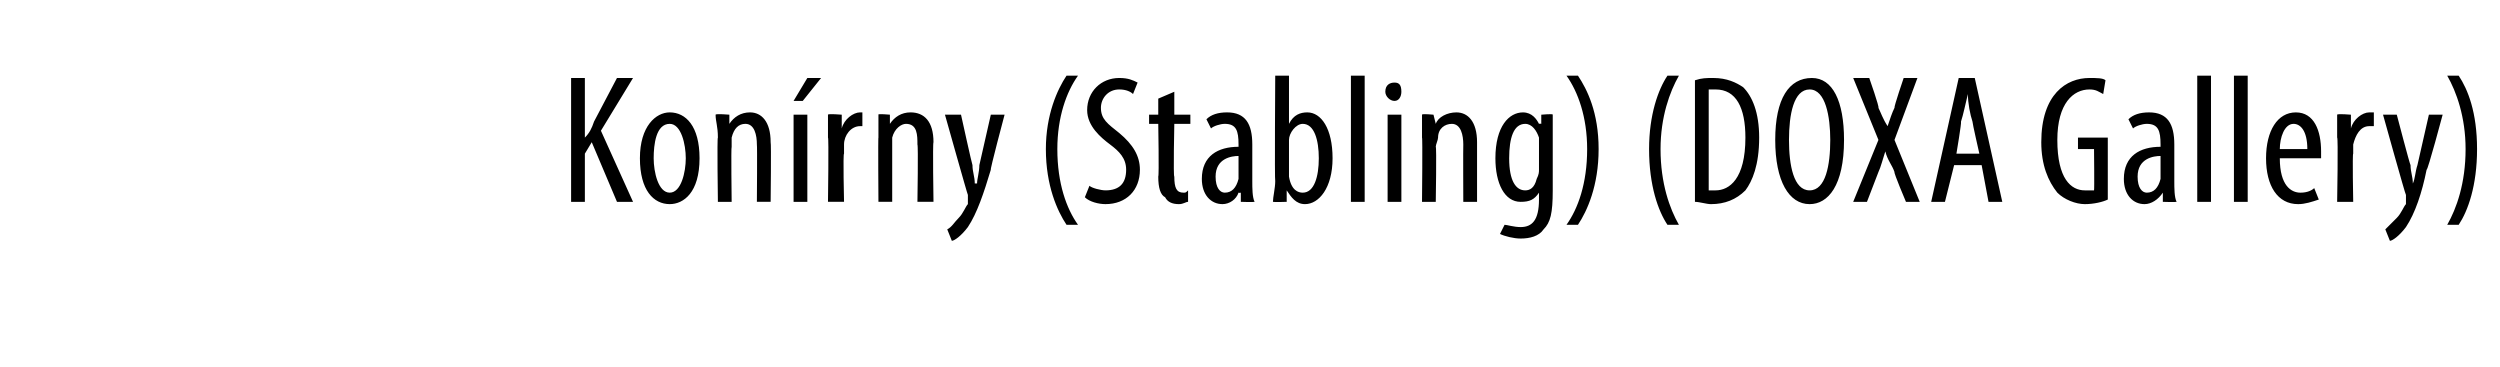 <?xml version="1.0" standalone="no"?><!DOCTYPE svg PUBLIC "-//W3C//DTD SVG 1.1//EN" "http://www.w3.org/Graphics/SVG/1.1/DTD/svg11.dtd"><svg xmlns="http://www.w3.org/2000/svg" version="1.1" width="109px" height="16px" viewBox="0 0 109 16"><desc>Kon rny (Stabling) (DOXA Gallery)</desc><defs/><g id="Polygon208978"><path d="m24.9 3.4h.6v2.6s.04-.01 0 0c.2-.2.3-.4.4-.7l1-1.9h.7l-1.4 2.3l1.4 3.1h-.7l-1.1-2.6l-.3.5v2.1h-.6V3.4zm5.6 3.5c0 1.5-.7 2-1.3 2c-.7 0-1.3-.6-1.3-2c0-1.4.7-2 1.3-2c.7 0 1.3.6 1.3 2zm-2 0c0 .6.2 1.5.7 1.5c.5 0 .7-.9.7-1.5c0-.6-.2-1.5-.7-1.5c-.6 0-.7.9-.7 1.5zm2.8-.9c0-.5-.1-.7-.1-1c.02-.05.6 0 .6 0v.4s.01.02 0 0c.2-.3.5-.5.9-.5c.5 0 .9.4.9 1.3c.03.02 0 2.6 0 2.6h-.6s.02-2.46 0-2.5c0-.4-.1-.9-.5-.9c-.3 0-.5.2-.6.6v.4c-.03-.01 0 2.4 0 2.4h-.6s-.04-2.85 0-2.8zm3.3 2.8V5h.6v3.8h-.6zm1.2-5.4l-.8 1h-.4l.6-1h.6zm.3 2.6v-1c0-.05.6 0 .6 0v.6s0-.03 0 0c.1-.4.5-.7.8-.7h.1v.6h-.1c-.4 0-.7.4-.7.8v.4c-.05-.02 0 2.1 0 2.1h-.7s.04-2.85 0-2.8zm2.2 0v-1c-.05-.05.5 0 .5 0v.4s.03.02 0 0c.2-.3.5-.5.9-.5c.6 0 1 .4 1 1.3c-.04.02 0 2.6 0 2.6h-.7s.04-2.46 0-2.5c0-.4 0-.9-.5-.9c-.2 0-.5.2-.6.6v2.8h-.6s-.02-2.85 0-2.8zm3.6-1s.48 2.18.5 2.2c0 .3.1.5.1.8h.1c0-.2.1-.5.1-.8l.5-2.2h.6s-.65 2.44-.6 2.4c-.3 1-.6 1.9-1 2.5c-.3.4-.6.6-.7.6l-.2-.5c.2-.1.3-.3.5-.5c.2-.2.3-.5.4-.6v-.4c-.01.02-1-3.5-1-3.5h.7zM47 3.3c-.5.7-.9 1.8-.9 3.2c0 1.5.4 2.6.9 3.3h-.5c-.4-.6-.9-1.7-.9-3.3c0-1.5.5-2.6.9-3.2h.5zm.5 4.8c.1.1.5.2.7.2c.6 0 .9-.3.9-.9c0-.5-.3-.8-.7-1.1c-.4-.3-1-.8-1-1.5c0-.8.6-1.4 1.4-1.4c.4 0 .6.1.8.2l-.2.5c-.1-.1-.3-.2-.6-.2c-.5 0-.8.4-.8.8c0 .5.3.7.8 1.1c.6.5.9 1 .9 1.6c0 .9-.6 1.5-1.5 1.5c-.3 0-.7-.1-.9-.3l.2-.5zM51.2 4v1h.7v.4h-.7s-.05 2.32 0 2.3c0 .5.1.7.4.7c.1 0 .1 0 .2-.1v.5c-.1 0-.2.1-.4.1c-.3 0-.5-.1-.6-.3c-.2-.1-.3-.4-.3-.9c.04-.04 0-2.3 0-2.3h-.4v-.4h.4v-.7l.7-.3zm3.4 3.9c0 .3 0 .7.1.9c-.04.02-.6 0-.6 0v-.4s-.05.02-.1 0c-.1.3-.4.5-.7.5c-.5 0-.9-.4-.9-1.1c0-1 .7-1.4 1.6-1.4v-.1c0-.6-.1-.9-.6-.9c-.2 0-.5.1-.6.2l-.2-.4c.2-.2.5-.3.9-.3c.8 0 1.1.5 1.1 1.4v1.6zM54 6.8c-.3 0-1 .1-1 .9c0 .5.2.7.4.7c.3 0 .5-.2.6-.6v-1zm1.6-3.5h.6v2.1s-.01.02 0 0c.2-.4.5-.5.8-.5c.6 0 1.1.7 1.1 2c0 1.3-.6 2-1.2 2c-.4 0-.6-.3-.8-.6c.03.02 0 0 0 0v.5s-.56.02-.6 0c0-.2.1-.6.1-.9c-.03 0 0-4.6 0-4.6zm.6 4.2v.2c.1.6.4.7.6.7c.5 0 .7-.7.7-1.5c0-.8-.2-1.5-.7-1.5c-.3 0-.6.4-.6.7v1.4zm2.7-4.2h.6v5.5h-.6V3.3zm1.6 5.5V5h.6v3.8h-.6zm.6-4.8c0 .2-.1.4-.3.4c-.2 0-.4-.2-.4-.4c0-.3.2-.4.4-.4c.2 0 .3.1.3.4zm.9 2v-1c0-.05.5 0 .5 0l.1.4s-.02.02 0 0c.1-.3.5-.5.9-.5c.5 0 .9.4.9 1.3v2.6h-.6s-.01-2.46 0-2.5c0-.4-.1-.9-.5-.9c-.3 0-.6.2-.6.6c0 .1-.1.3-.1.4c.04-.01 0 2.4 0 2.4h-.6s.03-2.85 0-2.8zm5.7 2.3c0 1-.1 1.4-.4 1.7c-.2.3-.6.4-1 .4c-.3 0-.7-.1-.9-.2l.2-.4c.1 0 .4.1.7.1c.5 0 .8-.3.8-1.2v-.3s-.03-.05 0 0c-.2.3-.4.4-.8.4c-.7 0-1.1-.8-1.1-1.9c0-1.4.6-2 1.2-2c.4 0 .6.3.7.5c.04-.02.1 0 .1 0v-.4s.53-.05.5 0v3.3zm-.6-2v-.3c-.1-.3-.3-.6-.6-.6c-.5 0-.7.6-.7 1.5c0 1 .3 1.4.7 1.4c.2 0 .4-.1.5-.5c.1-.2.1-.3.1-.4V6.3zm1.2 3.5c.5-.7.9-1.8.9-3.3c0-1.4-.4-2.5-.9-3.2h.5c.4.6.9 1.6.9 3.2c0 1.6-.5 2.7-.9 3.3h-.5zm4.9-6.5c-.4.7-.8 1.8-.8 3.2c0 1.5.4 2.6.8 3.3h-.5c-.4-.6-.8-1.7-.8-3.3c0-1.5.4-2.6.8-3.2h.5zm.7.2c.3-.1.5-.1.8-.1c.6 0 1 .2 1.3.4c.4.4.7 1.1.7 2.2c0 1.2-.3 1.9-.6 2.3c-.4.4-.9.6-1.5.6c-.2 0-.5-.1-.7-.1V3.5zm.6 4.8h.3c.6 0 1.3-.5 1.3-2.3c0-1.3-.4-2.1-1.3-2.1h-.3v4.4zm5.9-2.2c0 2-.7 2.8-1.5 2.8c-.9 0-1.5-1-1.5-2.8c0-1.8.6-2.7 1.6-2.7c.9 0 1.4 1 1.4 2.7zm-2.4 0c0 1.1.2 2.2.9 2.2c.7 0 .9-1.1.9-2.2c0-1-.2-2.2-.9-2.2c-.7 0-.9 1.1-.9 2.2zm5.1 2.7s-.54-1.27-.5-1.3c-.1-.3-.3-.5-.4-.9c-.1.3-.2.7-.3.9l-.5 1.3h-.6l1.1-2.7l-1.1-2.7h.7s.45 1.28.4 1.3c.1.2.2.5.4.8c.1-.3.2-.6.3-.8c-.03-.04.4-1.3.4-1.3h.6l-1 2.7l1.1 2.7h-.6zm2.1-1.6l-.4 1.6h-.6l1.2-5.4h.7l1.2 5.4h-.6l-.3-1.6h-1.2zm1.1-.5s-.31-1.36-.3-1.4c-.1-.3-.2-.8-.2-1.2c-.1.4-.2.9-.3 1.2c.03.04-.2 1.4-.2 1.4h1zm5.6 2c-.2.1-.6.2-1 .2c-.4 0-.9-.2-1.2-.5c-.4-.5-.7-1.2-.7-2.2c0-2.1 1.1-2.8 2.1-2.8c.3 0 .6 0 .7.1l-.1.6c-.2-.1-.3-.2-.6-.2c-.7 0-1.4.6-1.4 2.2c0 1.7.6 2.2 1.2 2.2h.4c.02-.02 0-1.8 0-1.8h-.7v-.5h1.3v2.7zm2.9-.8c0 .3 0 .7.1.9c-.03.02-.6 0-.6 0v-.4s-.04.02 0 0c-.2.3-.5.5-.8.5c-.5 0-.9-.4-.9-1.1c0-1 .7-1.4 1.6-1.4v-.1c0-.6-.1-.9-.6-.9c-.2 0-.5.1-.6.2l-.2-.4c.2-.2.5-.3.9-.3c.8 0 1.1.5 1.1 1.4v1.6zm-.6-1.1c-.3 0-1 .1-1 .9c0 .5.2.7.4.7c.3 0 .5-.2.6-.6v-1zm1.6-3.5h.6v5.5h-.6V3.3zm1.6 0h.6v5.5h-.6V3.3zm2 3.6c0 1.2.5 1.5.9 1.5c.3 0 .5-.1.6-.2l.2.5c-.3.1-.6.2-.9.2c-.9 0-1.4-.8-1.4-2c0-1.2.5-2 1.3-2c.8 0 1.1.8 1.1 1.7v.3h-1.8zm1.2-.4c0-.8-.3-1.1-.6-1.1c-.4 0-.6.6-.6 1.1h1.2zm1.3-.5v-1c.02-.05.6 0 .6 0v.6s.02-.03 0 0c.1-.4.5-.7.8-.7h.2v.6h-.2c-.4 0-.6.4-.7.8v.4c-.04-.02 0 2.1 0 2.1h-.7s.05-2.85 0-2.8zm2.6-1s.57 2.18.6 2.2c0 .3.1.5.1.8c.1-.2.1-.5.2-.8l.5-2.2h.6s-.65 2.44-.7 2.4c-.2 1-.5 1.9-.9 2.5c-.3.4-.6.6-.7.6l-.2-.5l.5-.5c.2-.2.3-.5.4-.6v-.4c-.02.02-1-3.5-1-3.5h.6zm2.2 4.8c.4-.7.8-1.8.8-3.3c0-1.4-.4-2.5-.8-3.2h.5c.4.6.8 1.6.8 3.2c0 1.6-.4 2.7-.8 3.3h-.5z" stroke="none" fill="#000"/></g></svg>